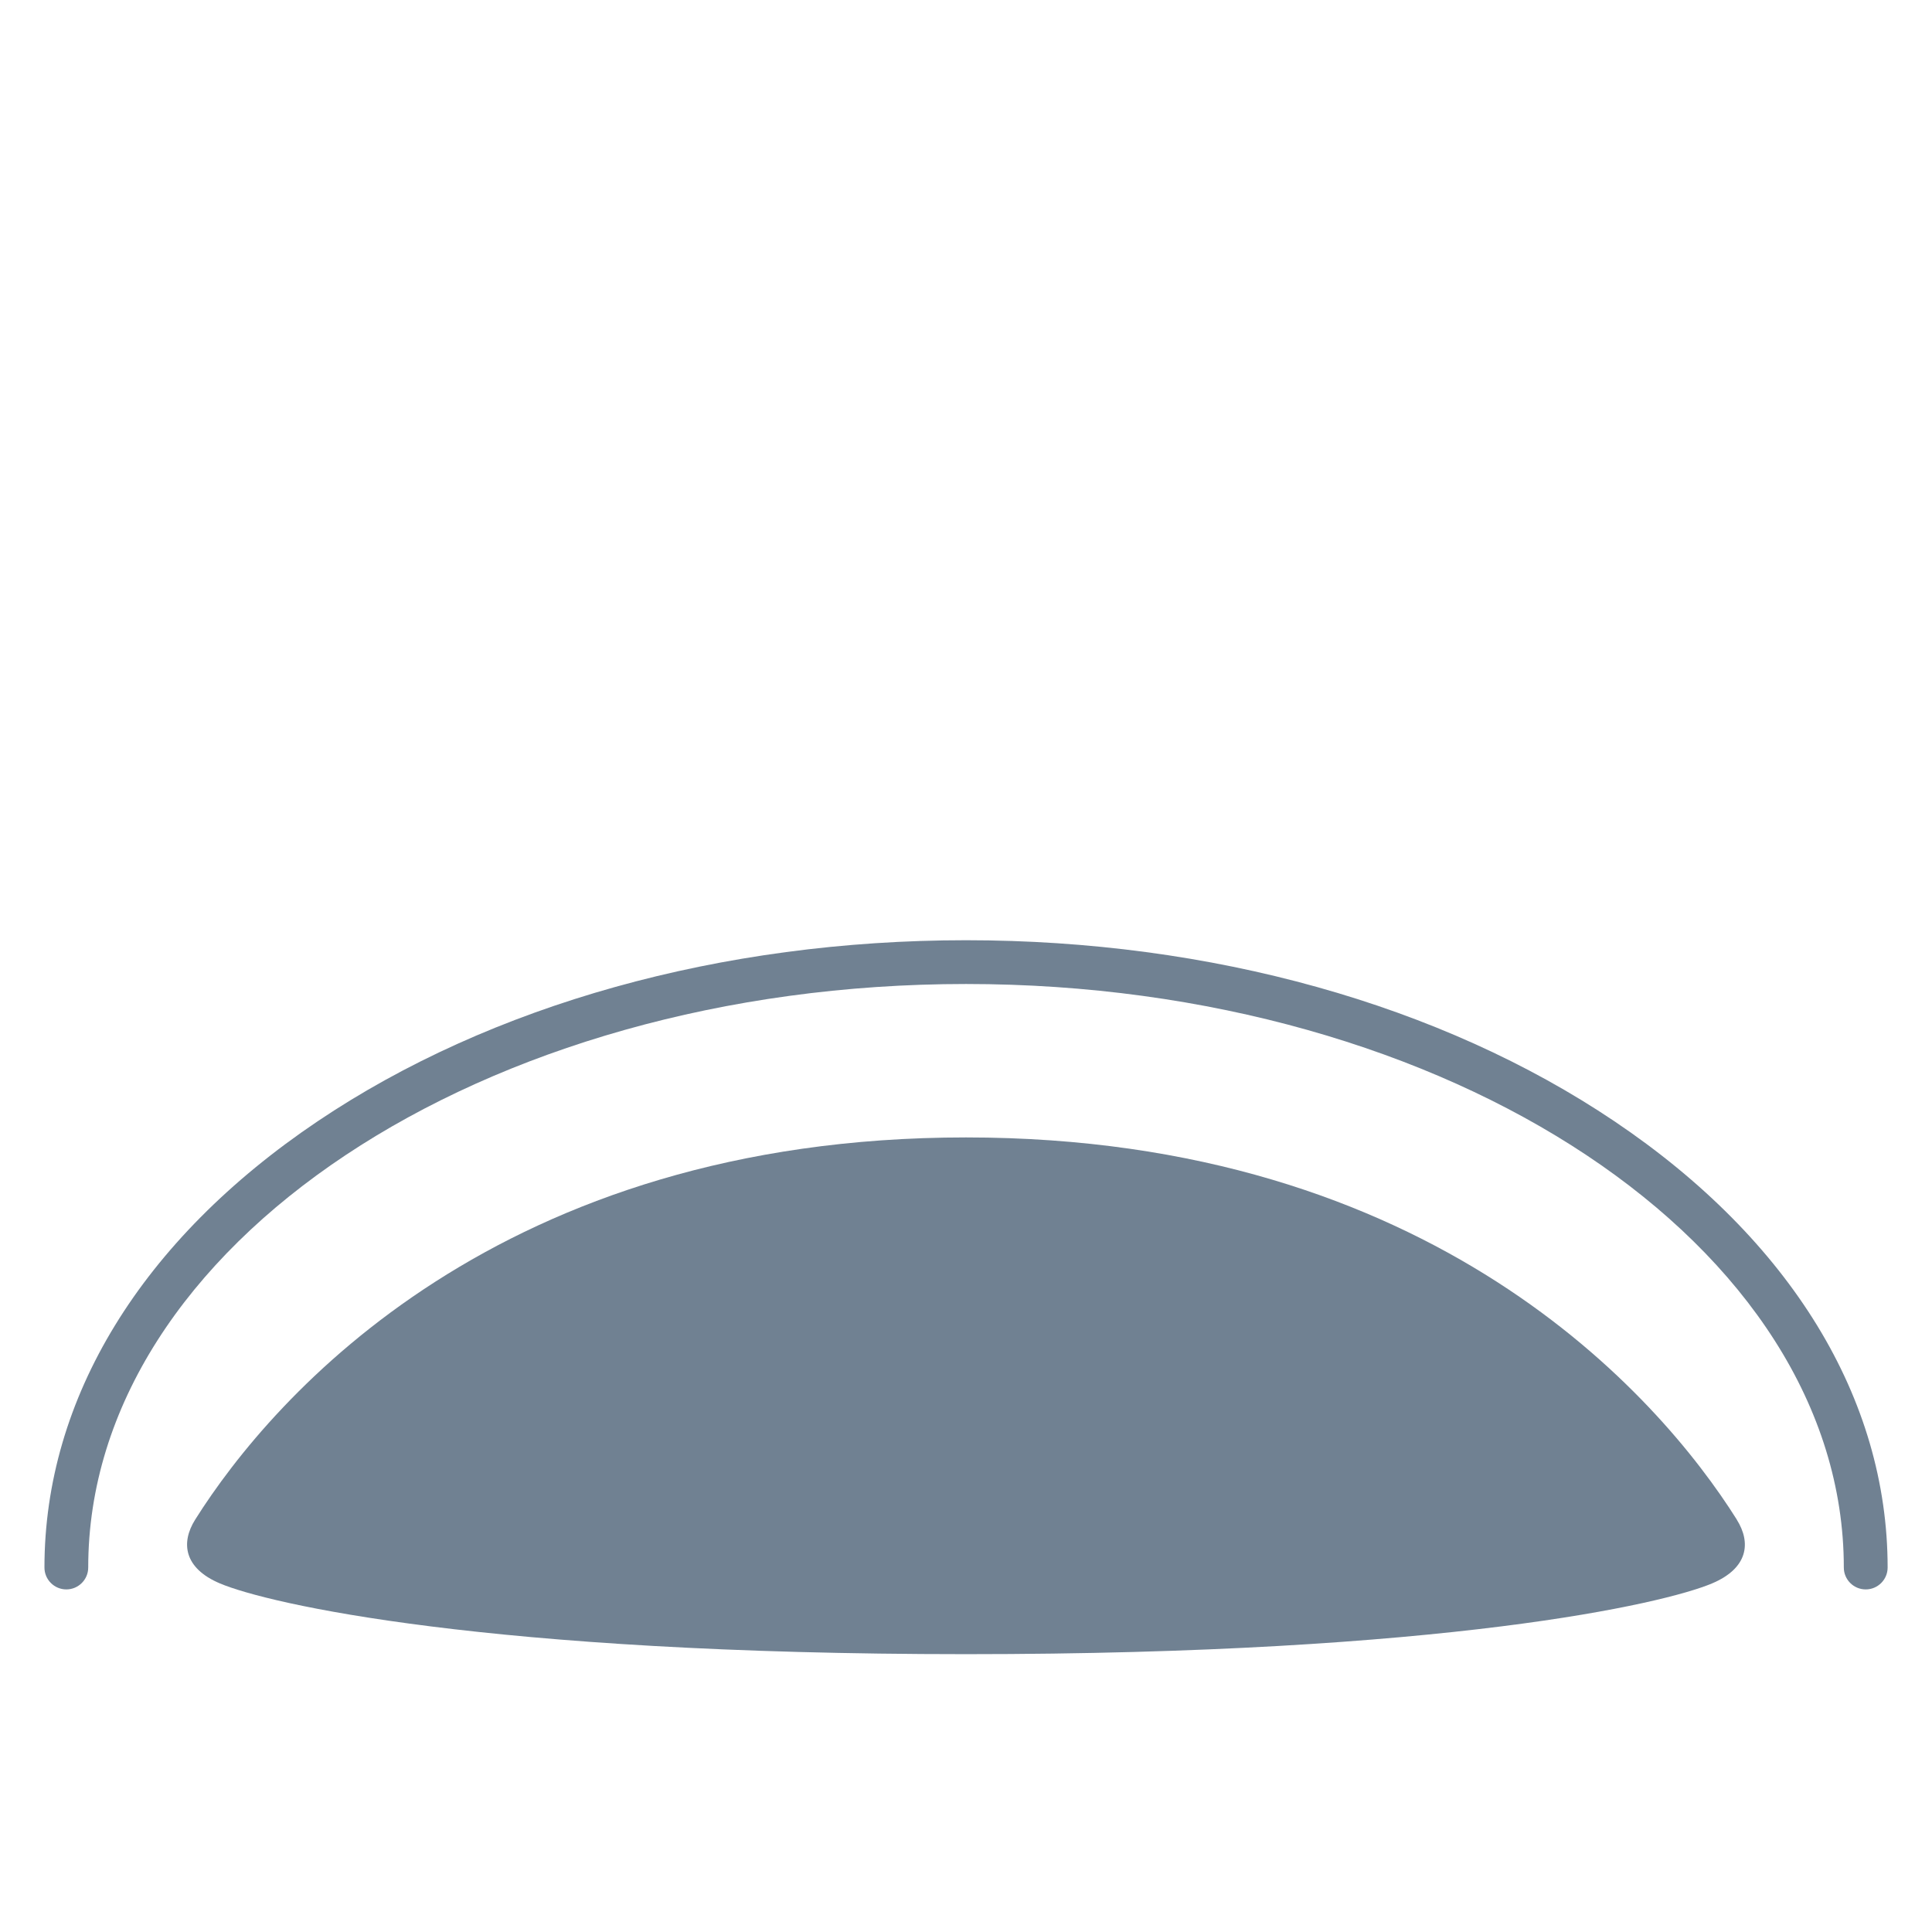 <?xml version="1.0" encoding="UTF-8"?>
<svg id="_レイヤー_1" data-name="レイヤー_1" xmlns="http://www.w3.org/2000/svg" viewBox="0 0 512 512">
  <defs>
    <style>
      .cls-1 {
        fill: #708192;
      }
    </style>
  </defs>
  <path class="cls-1" d="M460.28,402.72c-20.81-33.09-80.8-101.29-204.28-101.29s-183.46,68.2-204.28,101.29c-3.85,6.12-2.99,12.86,6.55,16.9,12.75,5.39,70.43,18.75,197.72,18.75s184.97-13.36,197.72-18.75c9.54-4.03,10.41-10.77,6.55-16.9Z"/>
  <path class="cls-1" d="M494.43,421.21c-3.2,0-5.8-2.6-5.8-5.8,0-85.27-104.36-154.64-232.62-154.64S23.38,330.14,23.38,415.41c0,3.2-2.6,5.8-5.8,5.8s-5.8-2.6-5.8-5.8c0-44.85,25.71-86.85,72.4-118.26,45.98-30.94,107-47.98,171.83-47.98s125.85,17.04,171.83,47.98c46.69,31.42,72.4,73.42,72.4,118.26,0,3.2-2.6,5.8-5.8,5.8Z"/>
</svg>